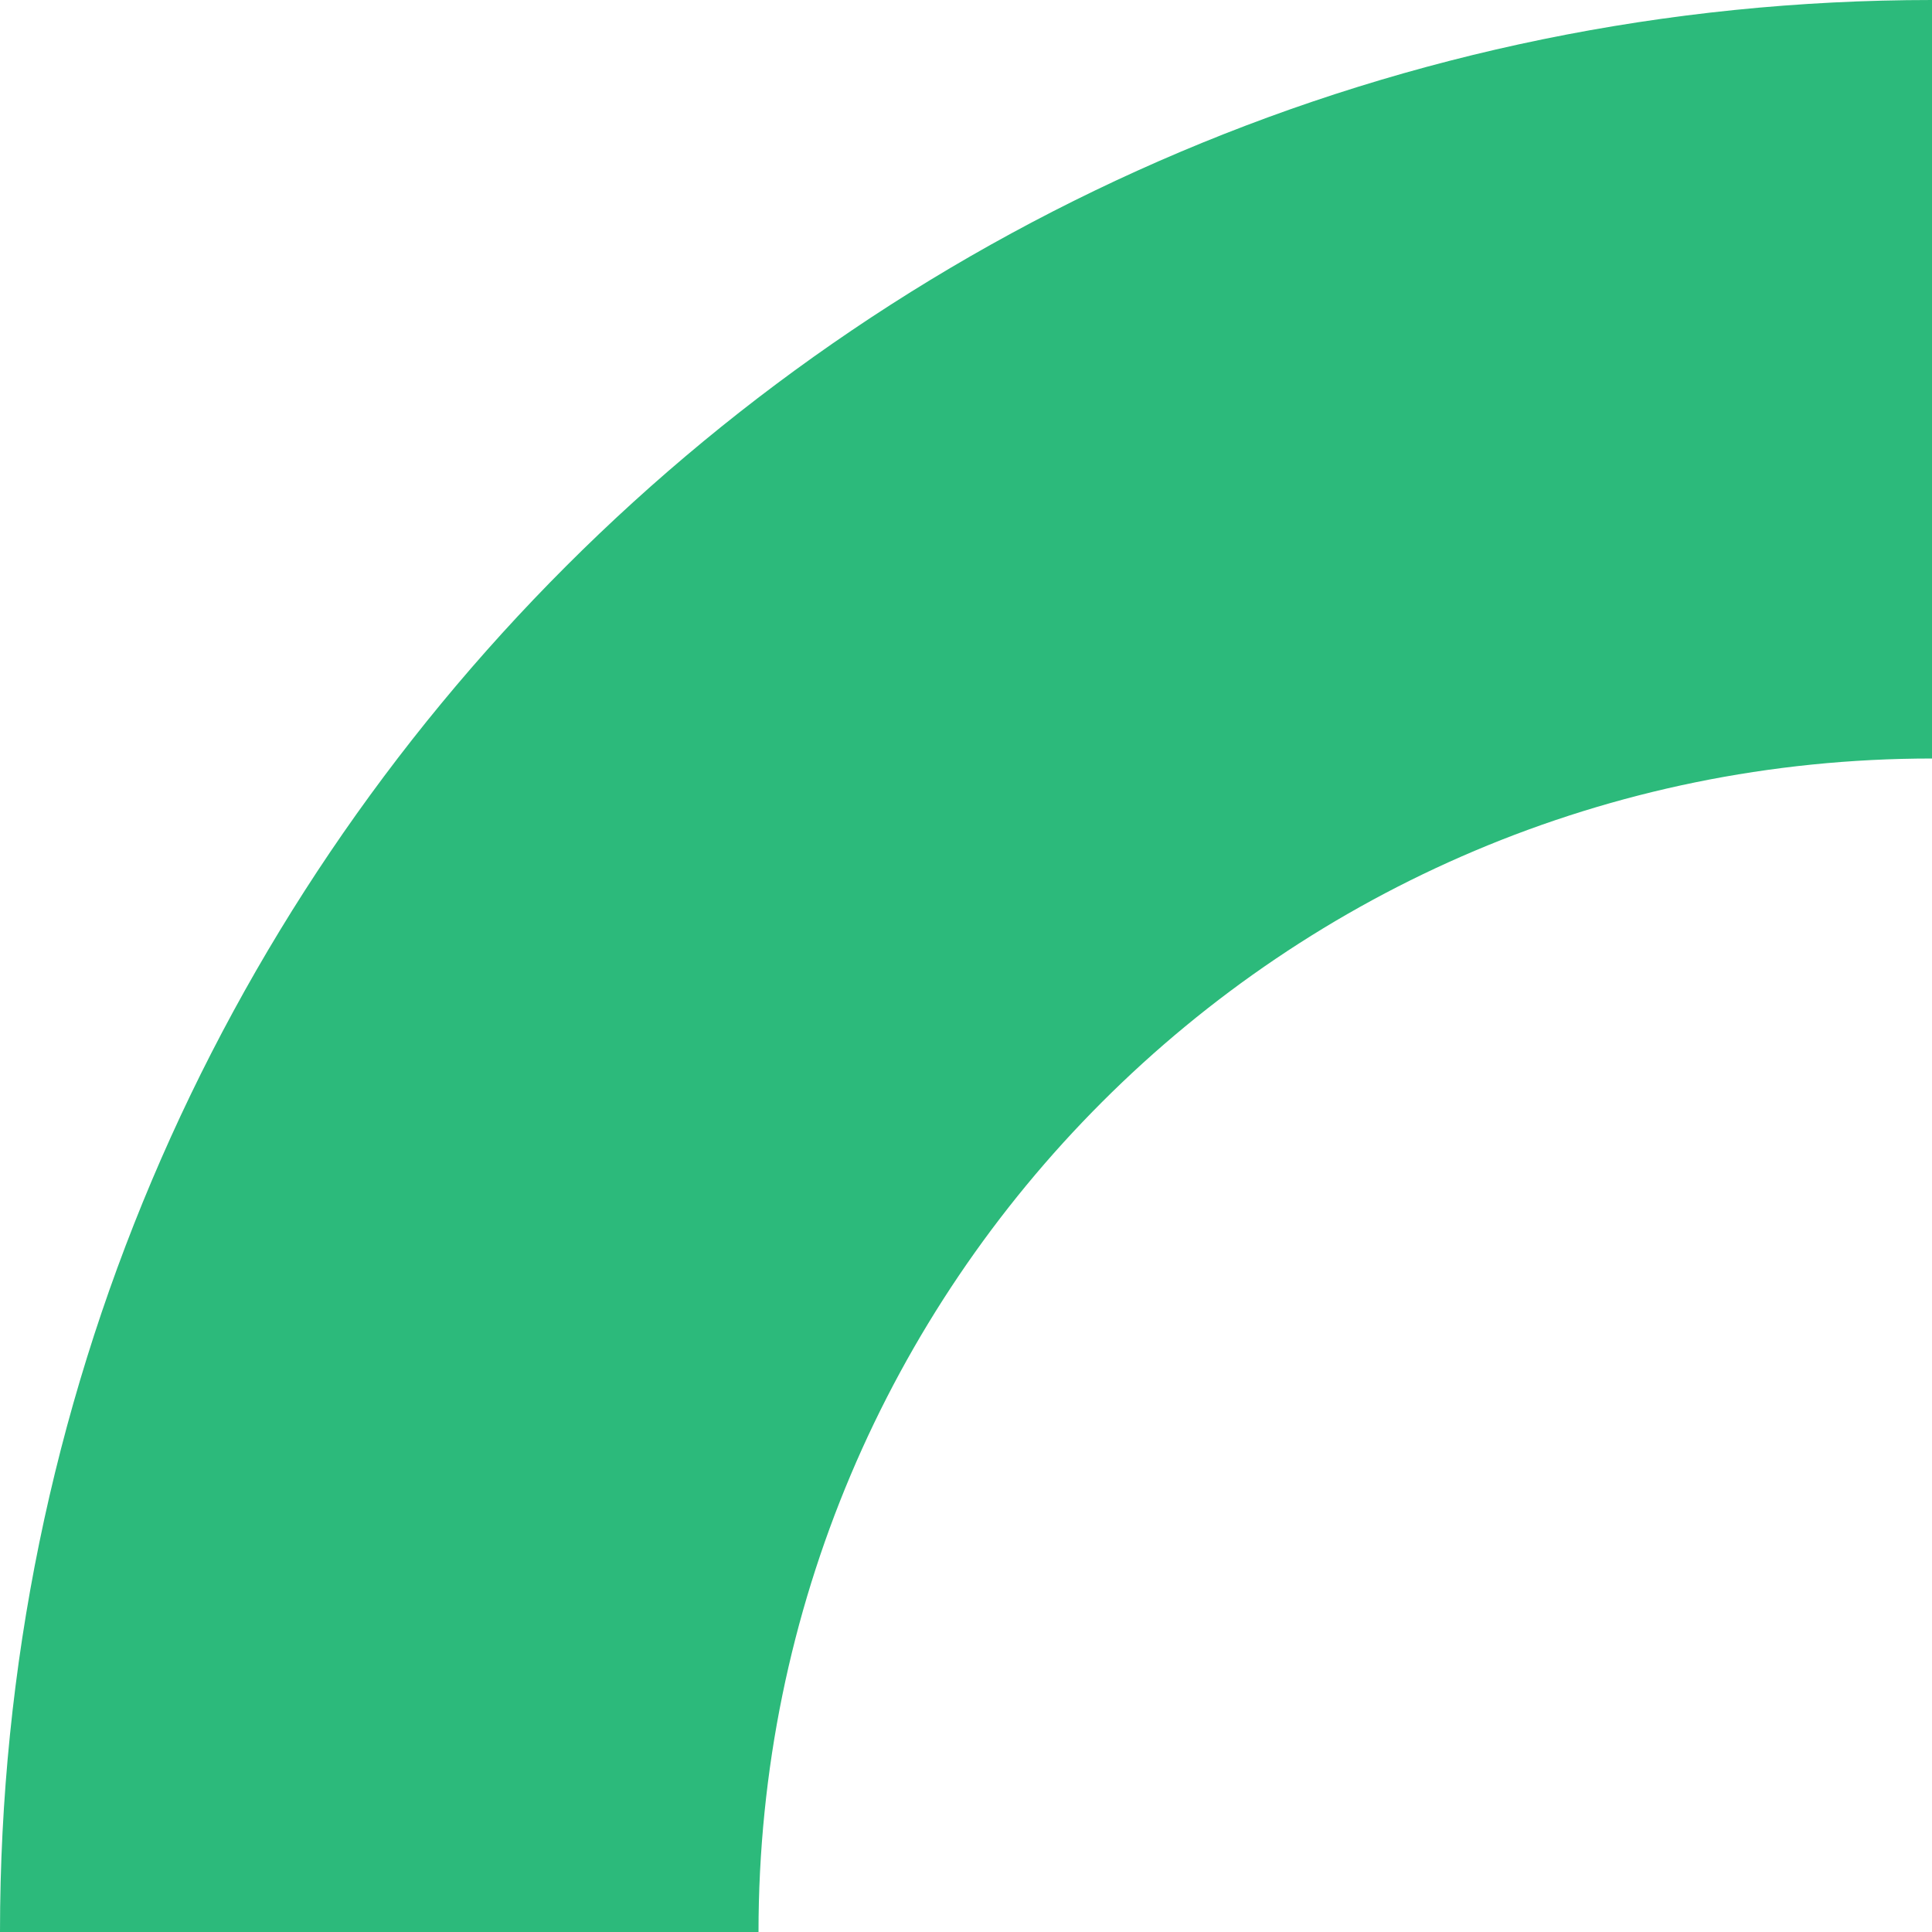 <?xml version="1.0" encoding="UTF-8"?>
<svg id="uuid-233b4bda-3a93-47e1-bd58-8c4fe2d16949" data-name="Calque 1" xmlns="http://www.w3.org/2000/svg" viewBox="0 0 140.6 140.6">
  <path d="m140.6,0C63,0,0,63,0,140.6h55.2c0-47.2,38.2-85.4,85.4-85.4V0Z" fill="#2cba7b"/>
</svg>